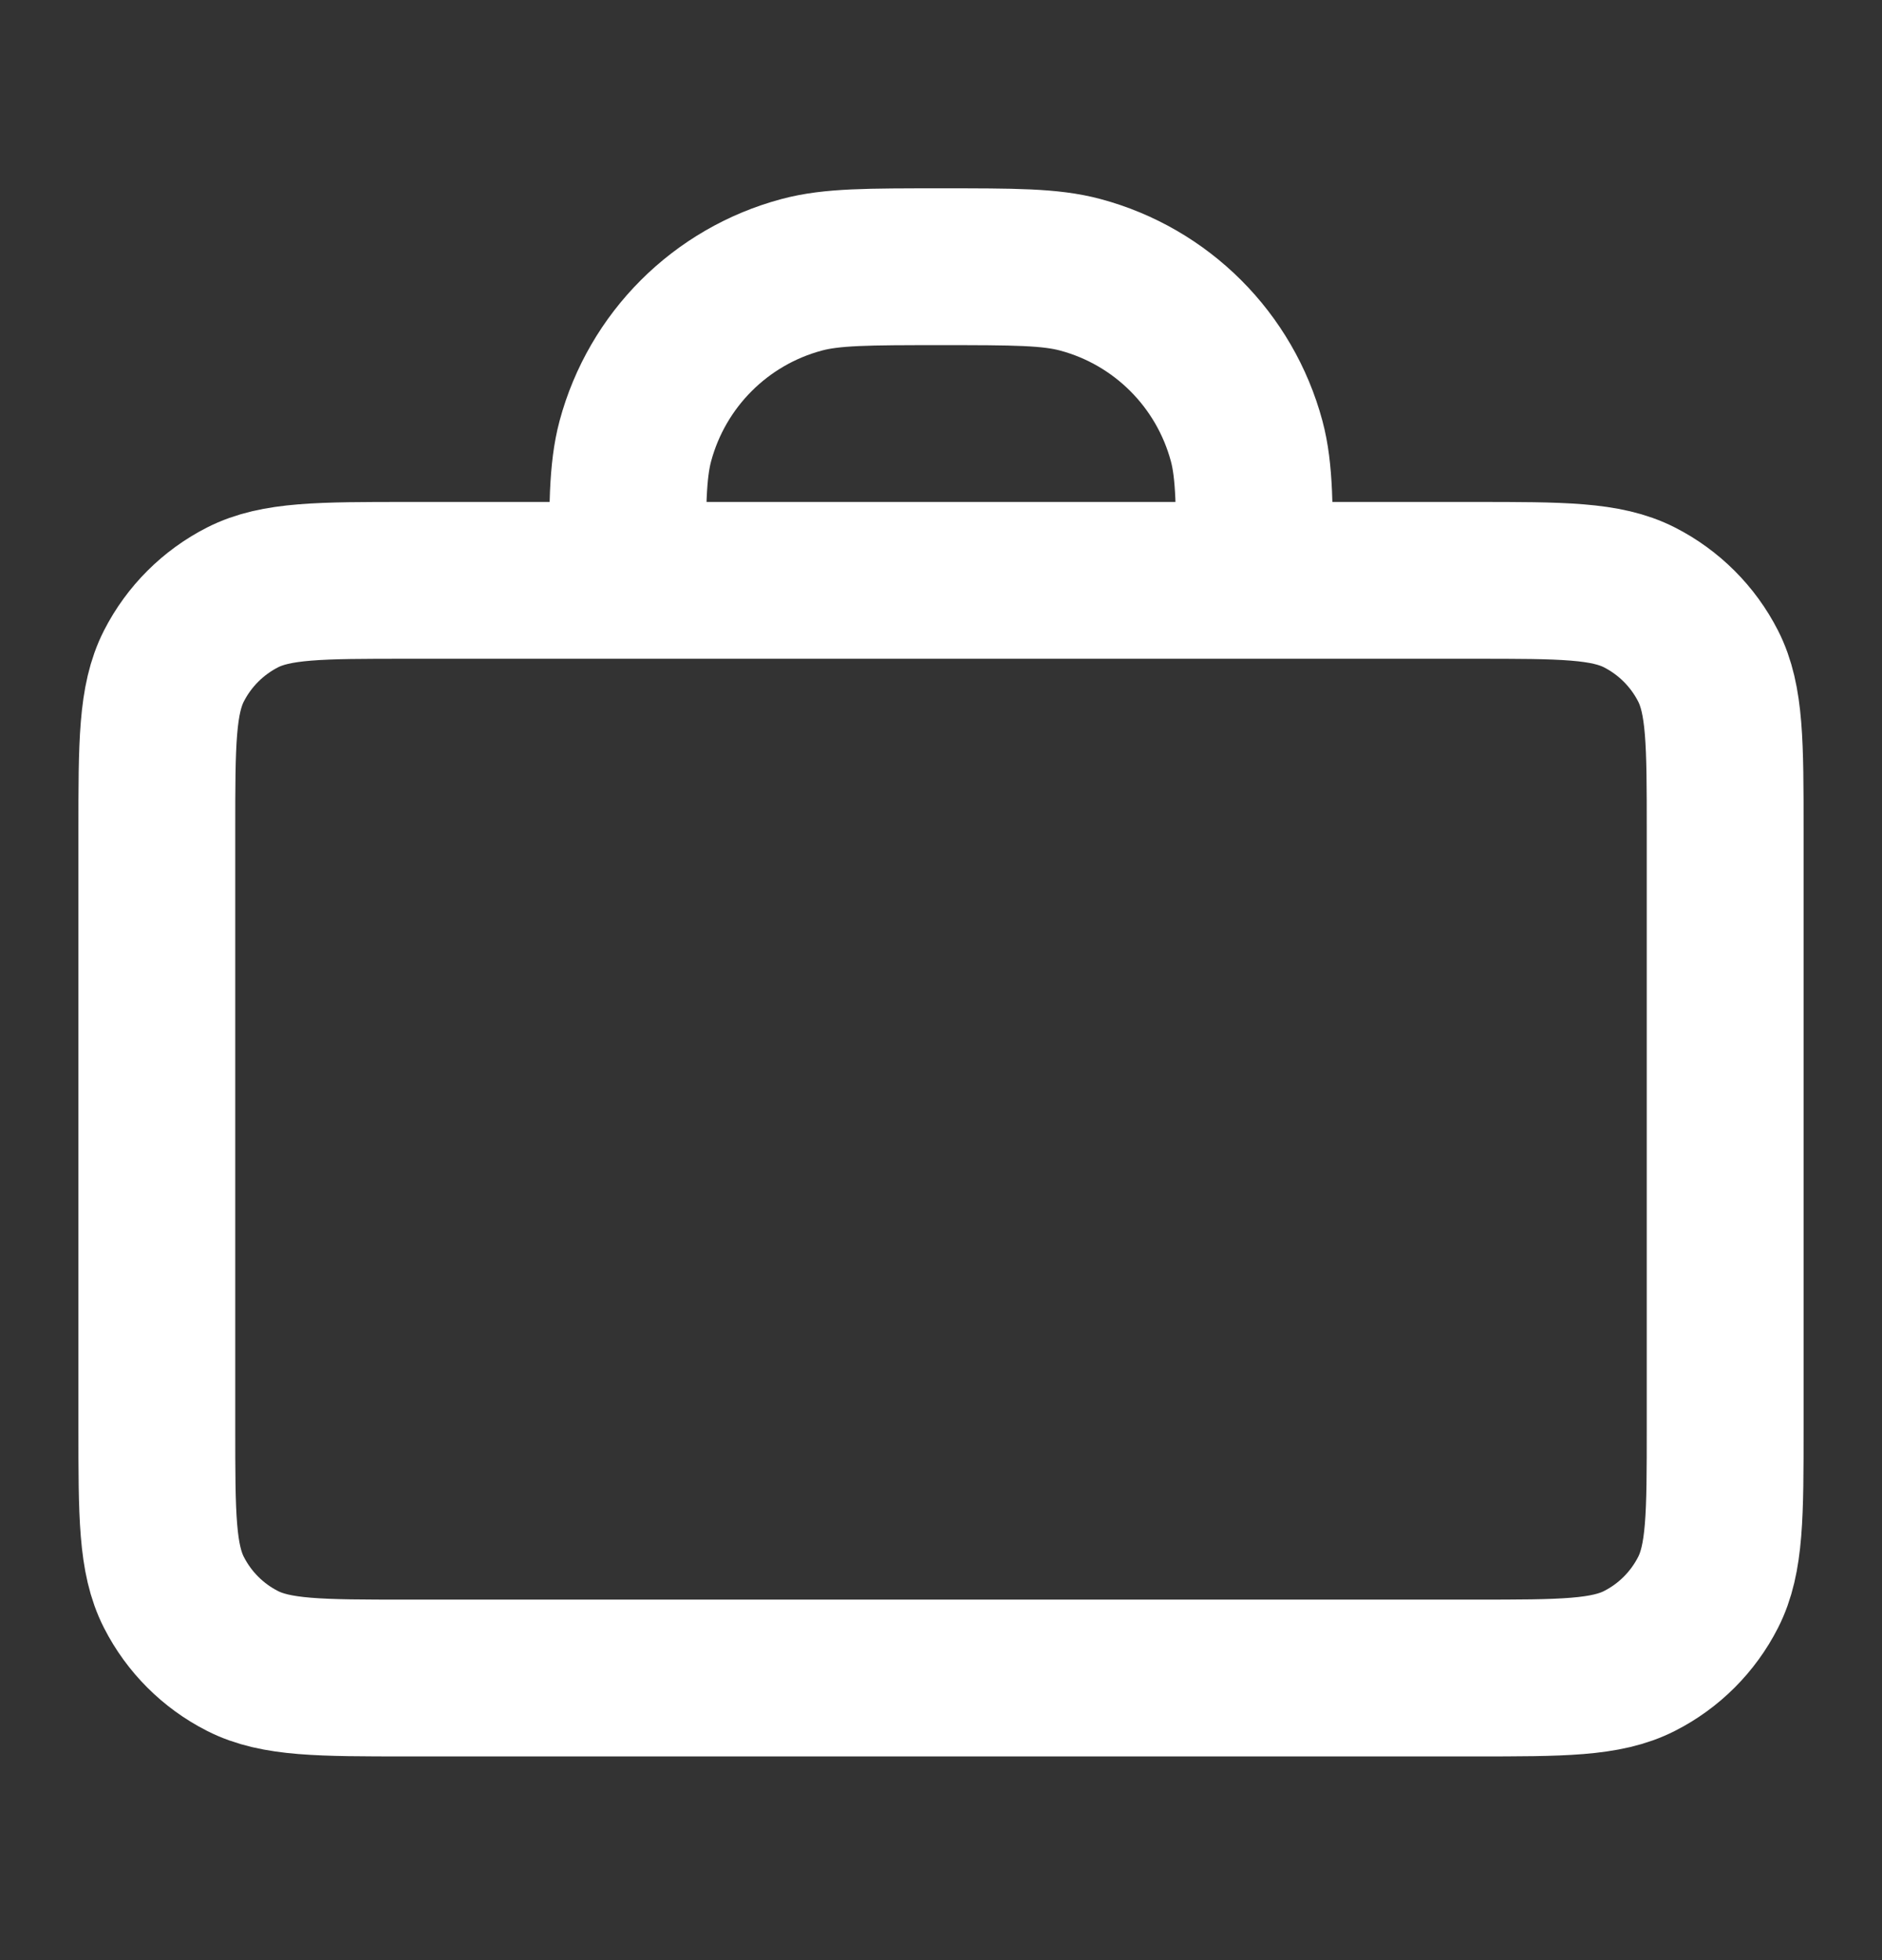 <svg width="24" height="25" viewBox="0 0 24 25" fill="none" xmlns="http://www.w3.org/2000/svg">
<rect x="0" y="0" width="24" height="25" fill="#333333" stroke="none"/>
<path d="M16 7.402C16 6.472 16 6.007 15.898 5.626C15.62 4.591 14.812 3.782 13.777 3.505C13.395 3.402 12.93 3.402 12 3.402C11.07 3.402 10.605 3.402 10.223 3.505C9.188 3.782 8.38 4.591 8.102 5.626C8 6.007 8 6.472 8 7.402M5.2 21.402H18.8C19.92 21.402 20.48 21.402 20.908 21.184C21.284 20.993 21.59 20.687 21.782 20.31C22 19.883 22 19.322 22 18.202V10.602C22 9.482 22 8.922 21.782 8.494C21.59 8.118 21.284 7.812 20.908 7.62C20.48 7.402 19.92 7.402 18.8 7.402H5.2C4.08 7.402 3.52 7.402 3.092 7.62C2.716 7.812 2.41 8.118 2.218 8.494C2 8.922 2 9.482 2 10.602V18.202C2 19.322 2 19.883 2.218 20.31C2.41 20.687 2.716 20.993 3.092 21.184C3.52 21.402 4.08 21.402 5.2 21.402Z" stroke="white" stroke-width="2" stroke-linecap="round" stroke-linejoin="round"/>
</svg>
